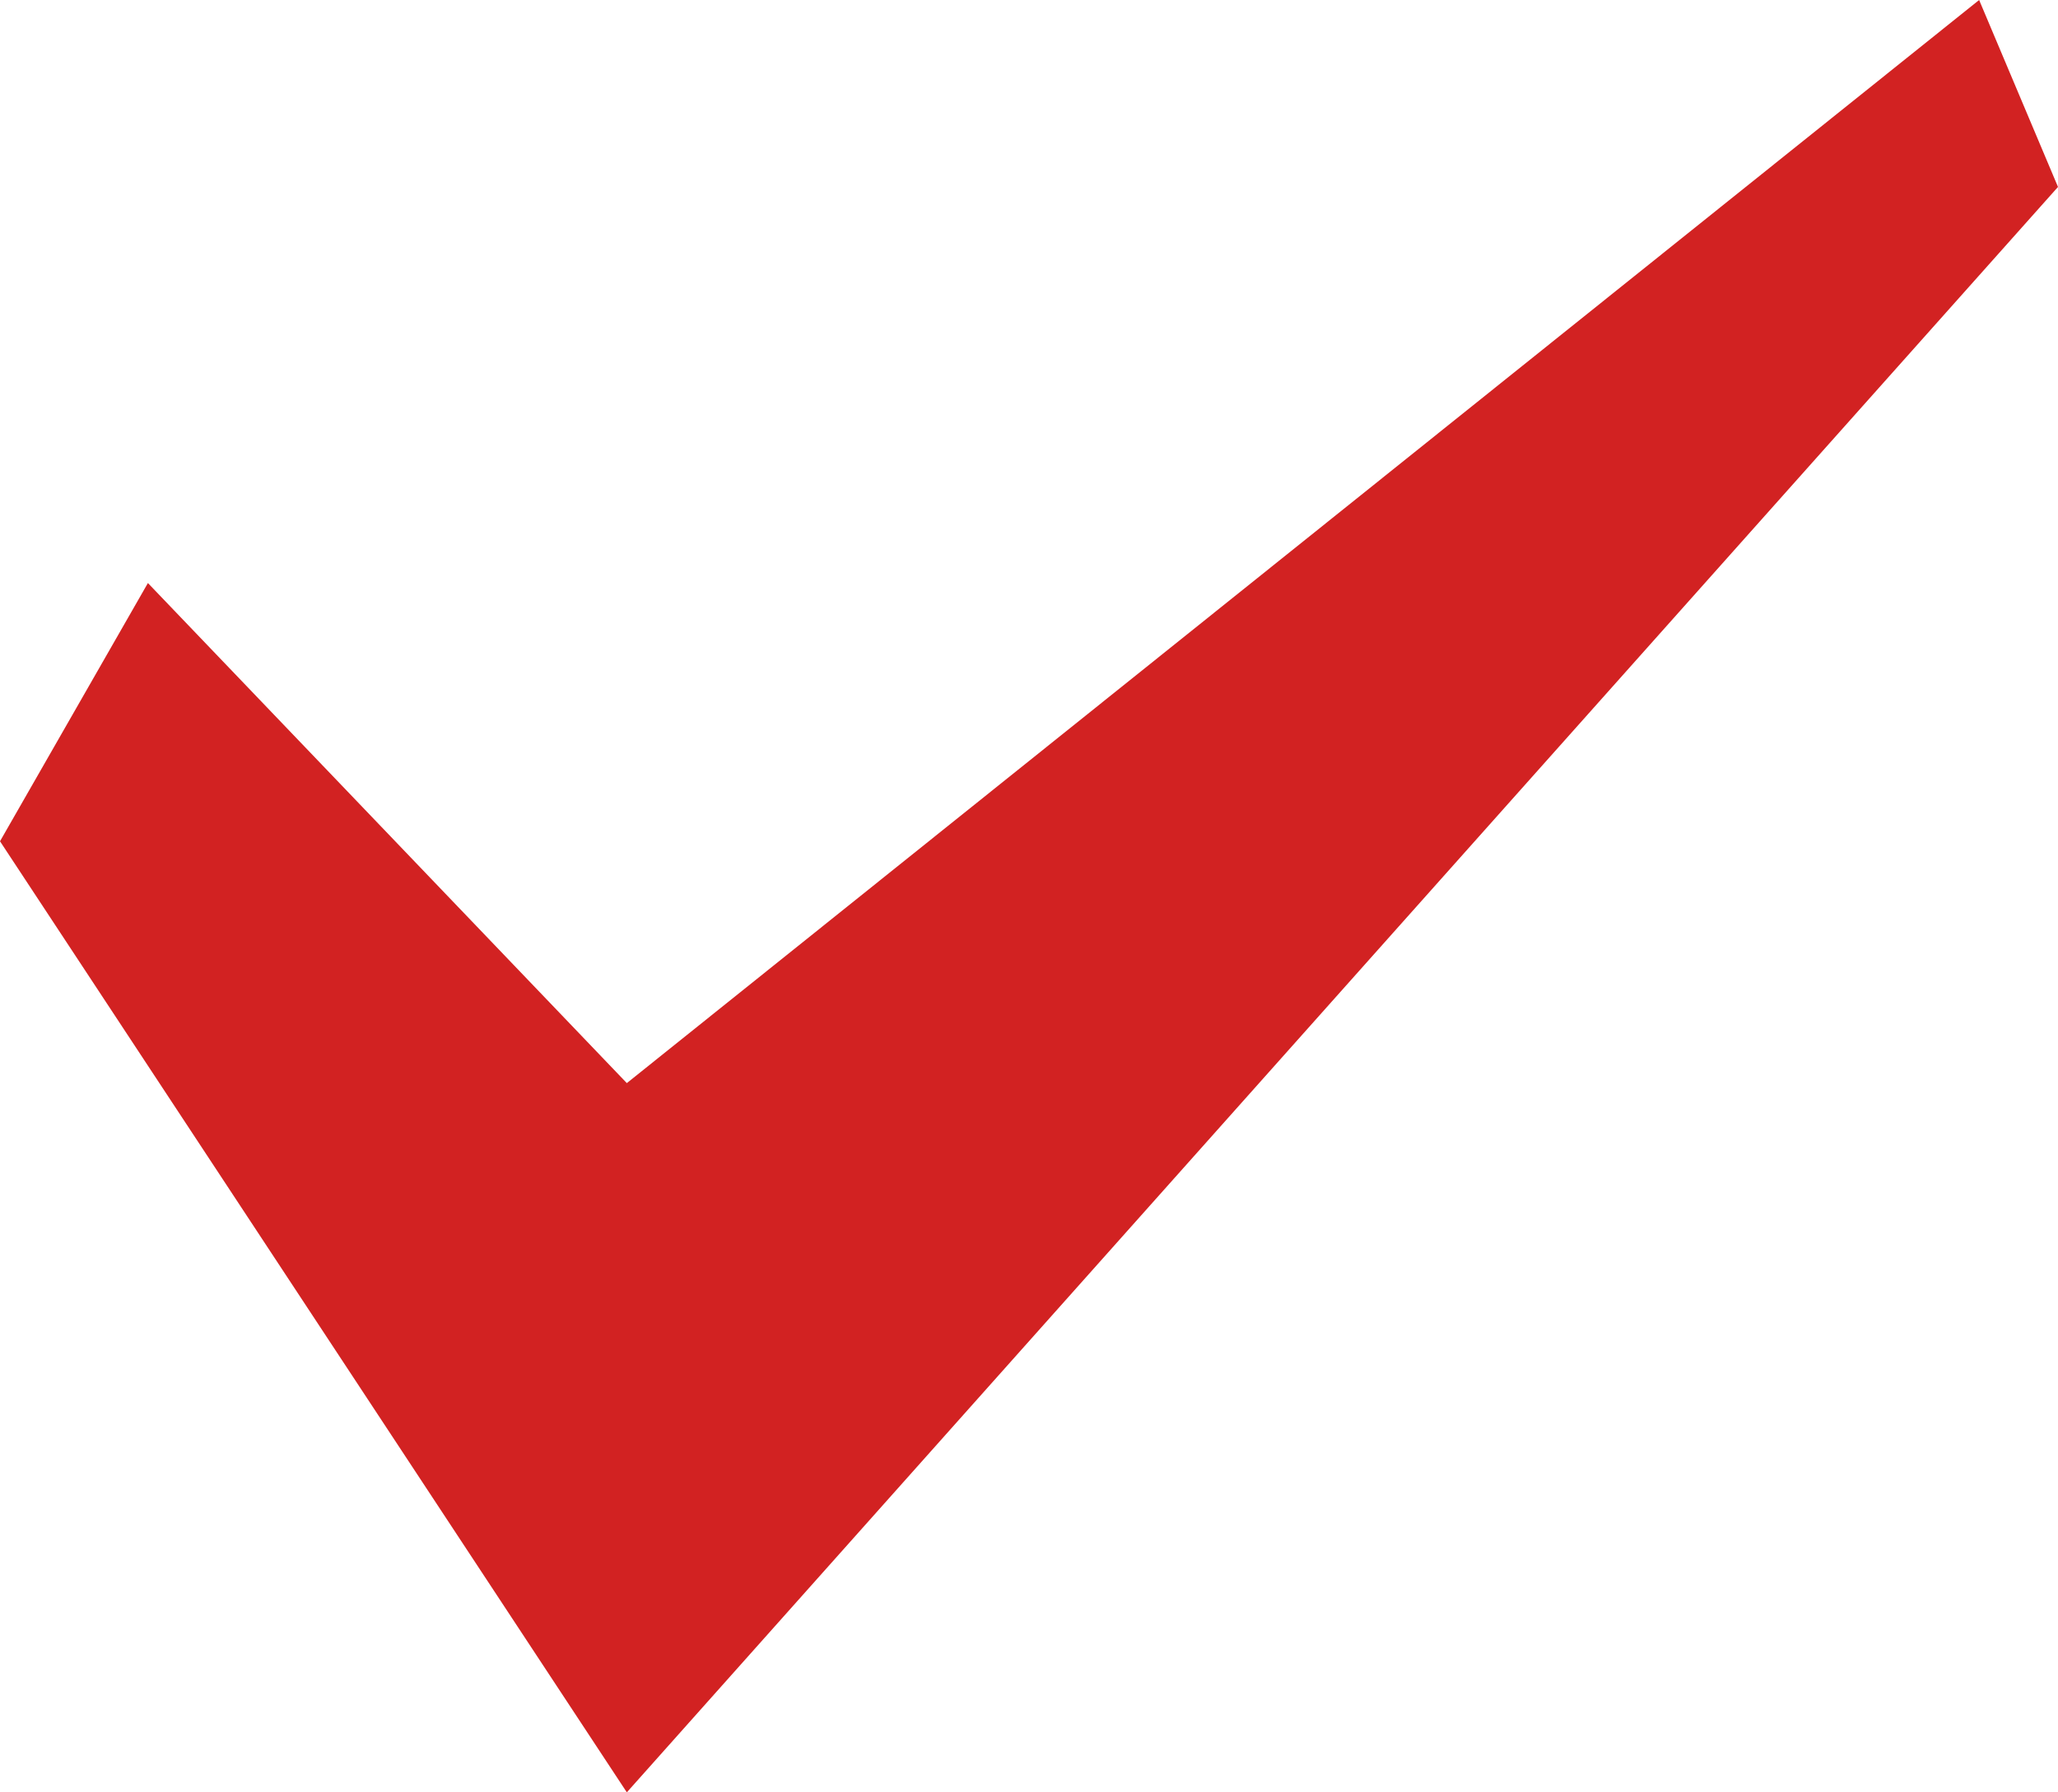 <?xml version="1.0" encoding="UTF-8"?>
<svg width="31px" height="27px" viewBox="0 0 31 27" version="1.1" xmlns="http://www.w3.org/2000/svg" xmlns:xlink="http://www.w3.org/1999/xlink">
    <!-- Generator: Sketch 60.1 (88133) - https://sketch.com -->
    <title>Path 3</title>
    <desc>Created with Sketch.</desc>
    <g id="Desktop*" stroke="none" stroke-width="1" fill="none" fill-rule="evenodd">
        <g id="6.0-Kits" transform="translate(-127, -2035)" fill="#D22222">
            <g id="Group-20" transform="translate(127, 1796)">
                <g id="Group-12" transform="translate(0, 239)">
                    <polygon id="Path-3" points="2.228 8.783 0 12.673 9.442 27 31 2.816 29.812 -3.74700271e-16 9.442 16.316"></polygon>
                </g>
            </g>
        </g>
    </g>
</svg>